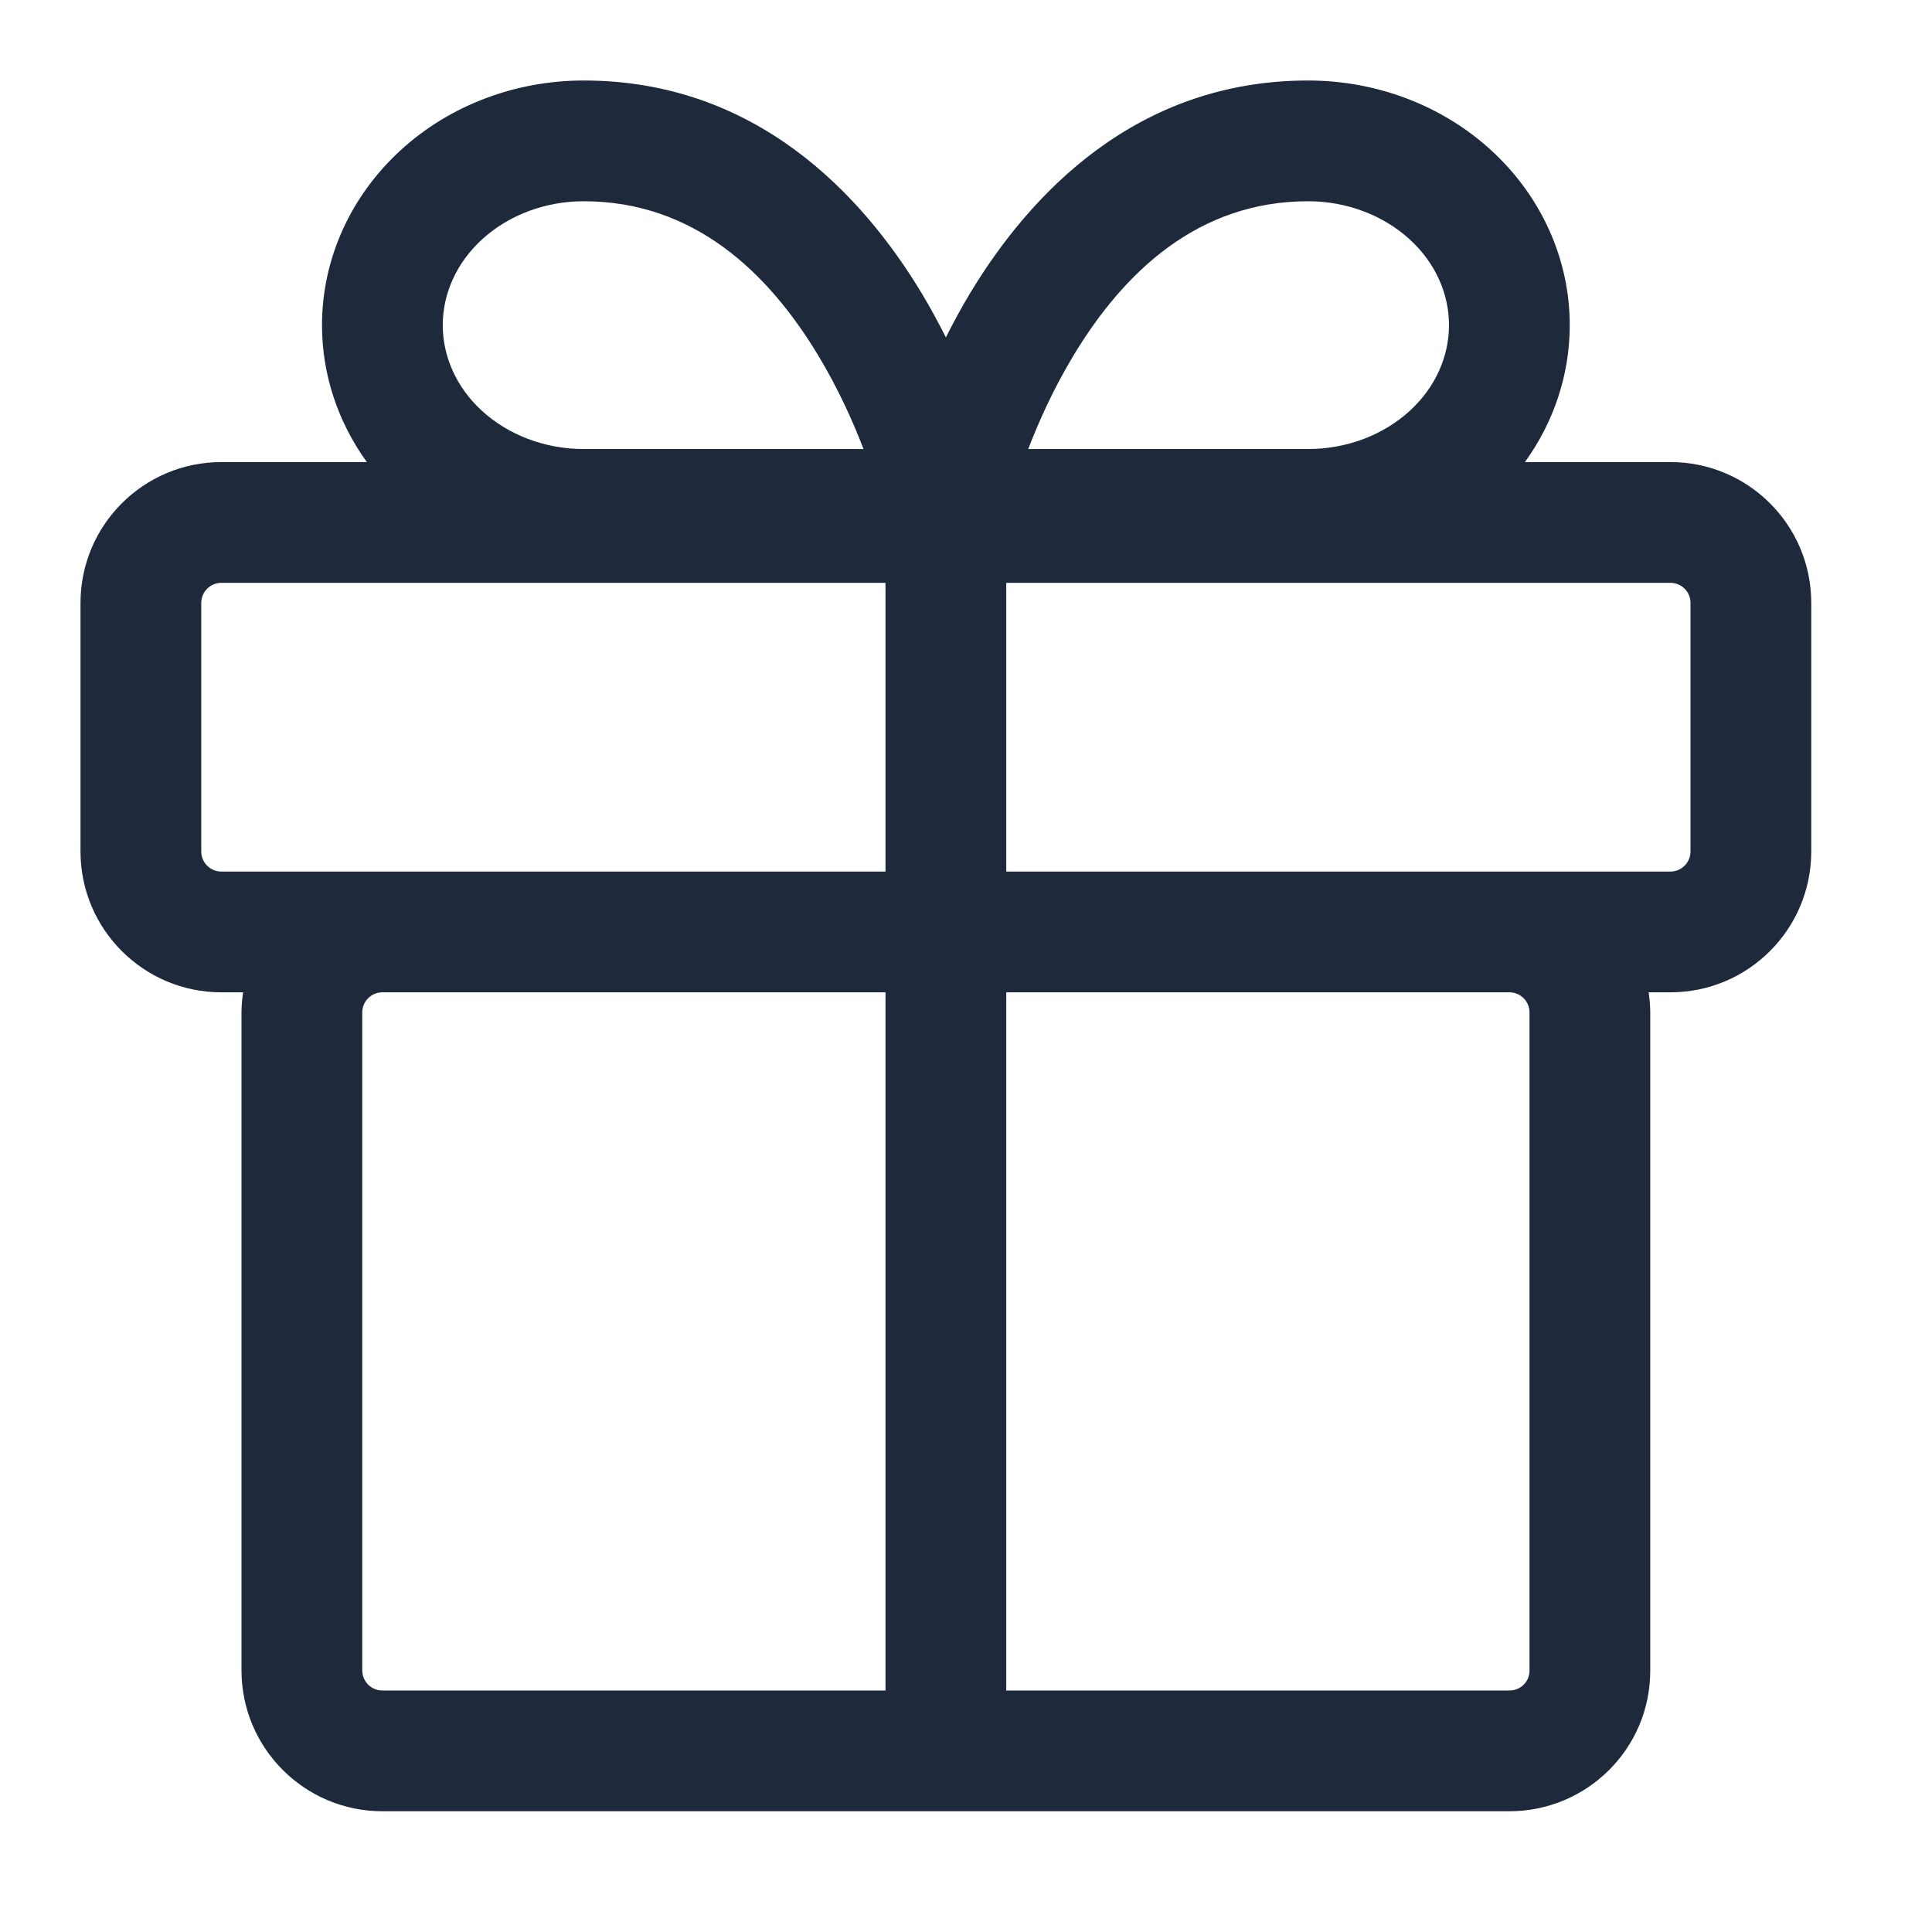 <svg width="24" height="24" viewBox="0 0 24 24" fill="none" xmlns="http://www.w3.org/2000/svg">
<path d="M16.25 1C17.092 1 17.911 1.305 18.524 1.867C19.14 2.431 19.5 3.211 19.5 4.039C19.5 4.656 19.3 5.246 18.943 5.74H20.75C21.716 5.74 22.5 6.522 22.5 7.489V10.577C22.5 11.544 21.716 12.327 20.75 12.327H20.48C20.492 12.408 20.5 12.492 20.5 12.576V20.754C20.5 21.723 19.713 22.5 18.75 22.5H4.75C3.784 22.5 3 21.716 3 20.75V12.577C3 12.492 3.008 12.409 3.02 12.327H2.75C1.784 12.327 1 11.543 1 10.577V7.49C1 6.524 1.784 5.74 2.75 5.74H4.557C4.2 5.246 4 4.656 4 4.039C4 3.211 4.36 2.431 4.976 1.867C5.589 1.305 6.408 1 7.25 1C9.384 1 10.708 2.409 11.455 3.652C11.564 3.833 11.661 4.015 11.75 4.191C11.839 4.015 11.936 3.833 12.045 3.652C12.792 2.409 14.117 1 16.25 1ZM12.5 21H18.75C18.891 21 19 20.889 19 20.754V12.576C19 12.439 18.889 12.327 18.75 12.327H12.5V21ZM4.75 12.327C4.612 12.327 4.5 12.439 4.5 12.577V20.75C4.5 20.888 4.612 21 4.75 21H11V12.327H4.75ZM12.5 10.827H20.75C20.888 10.827 21 10.715 21 10.577V7.489C21 7.352 20.889 7.24 20.75 7.24H12.5V10.827ZM2.75 7.24C2.612 7.24 2.5 7.352 2.5 7.49V10.577C2.5 10.715 2.612 10.827 2.75 10.827H11V7.24H2.75ZM7.25 2.5C6.766 2.5 6.312 2.677 5.988 2.974C5.667 3.268 5.5 3.653 5.5 4.039C5.5 4.425 5.666 4.81 5.988 5.104C6.312 5.401 6.766 5.578 7.25 5.578H10.727C10.594 5.231 10.411 4.826 10.17 4.425C9.542 3.379 8.616 2.5 7.25 2.5ZM16.25 2.5C14.884 2.5 13.958 3.379 13.33 4.425C13.089 4.826 12.906 5.231 12.773 5.578H16.25C16.734 5.578 17.188 5.401 17.512 5.104C17.834 4.81 18 4.425 18 4.039C18 3.653 17.834 3.268 17.512 2.974C17.188 2.677 16.734 2.5 16.25 2.5Z" fill="#1E293B"/>
</svg>
